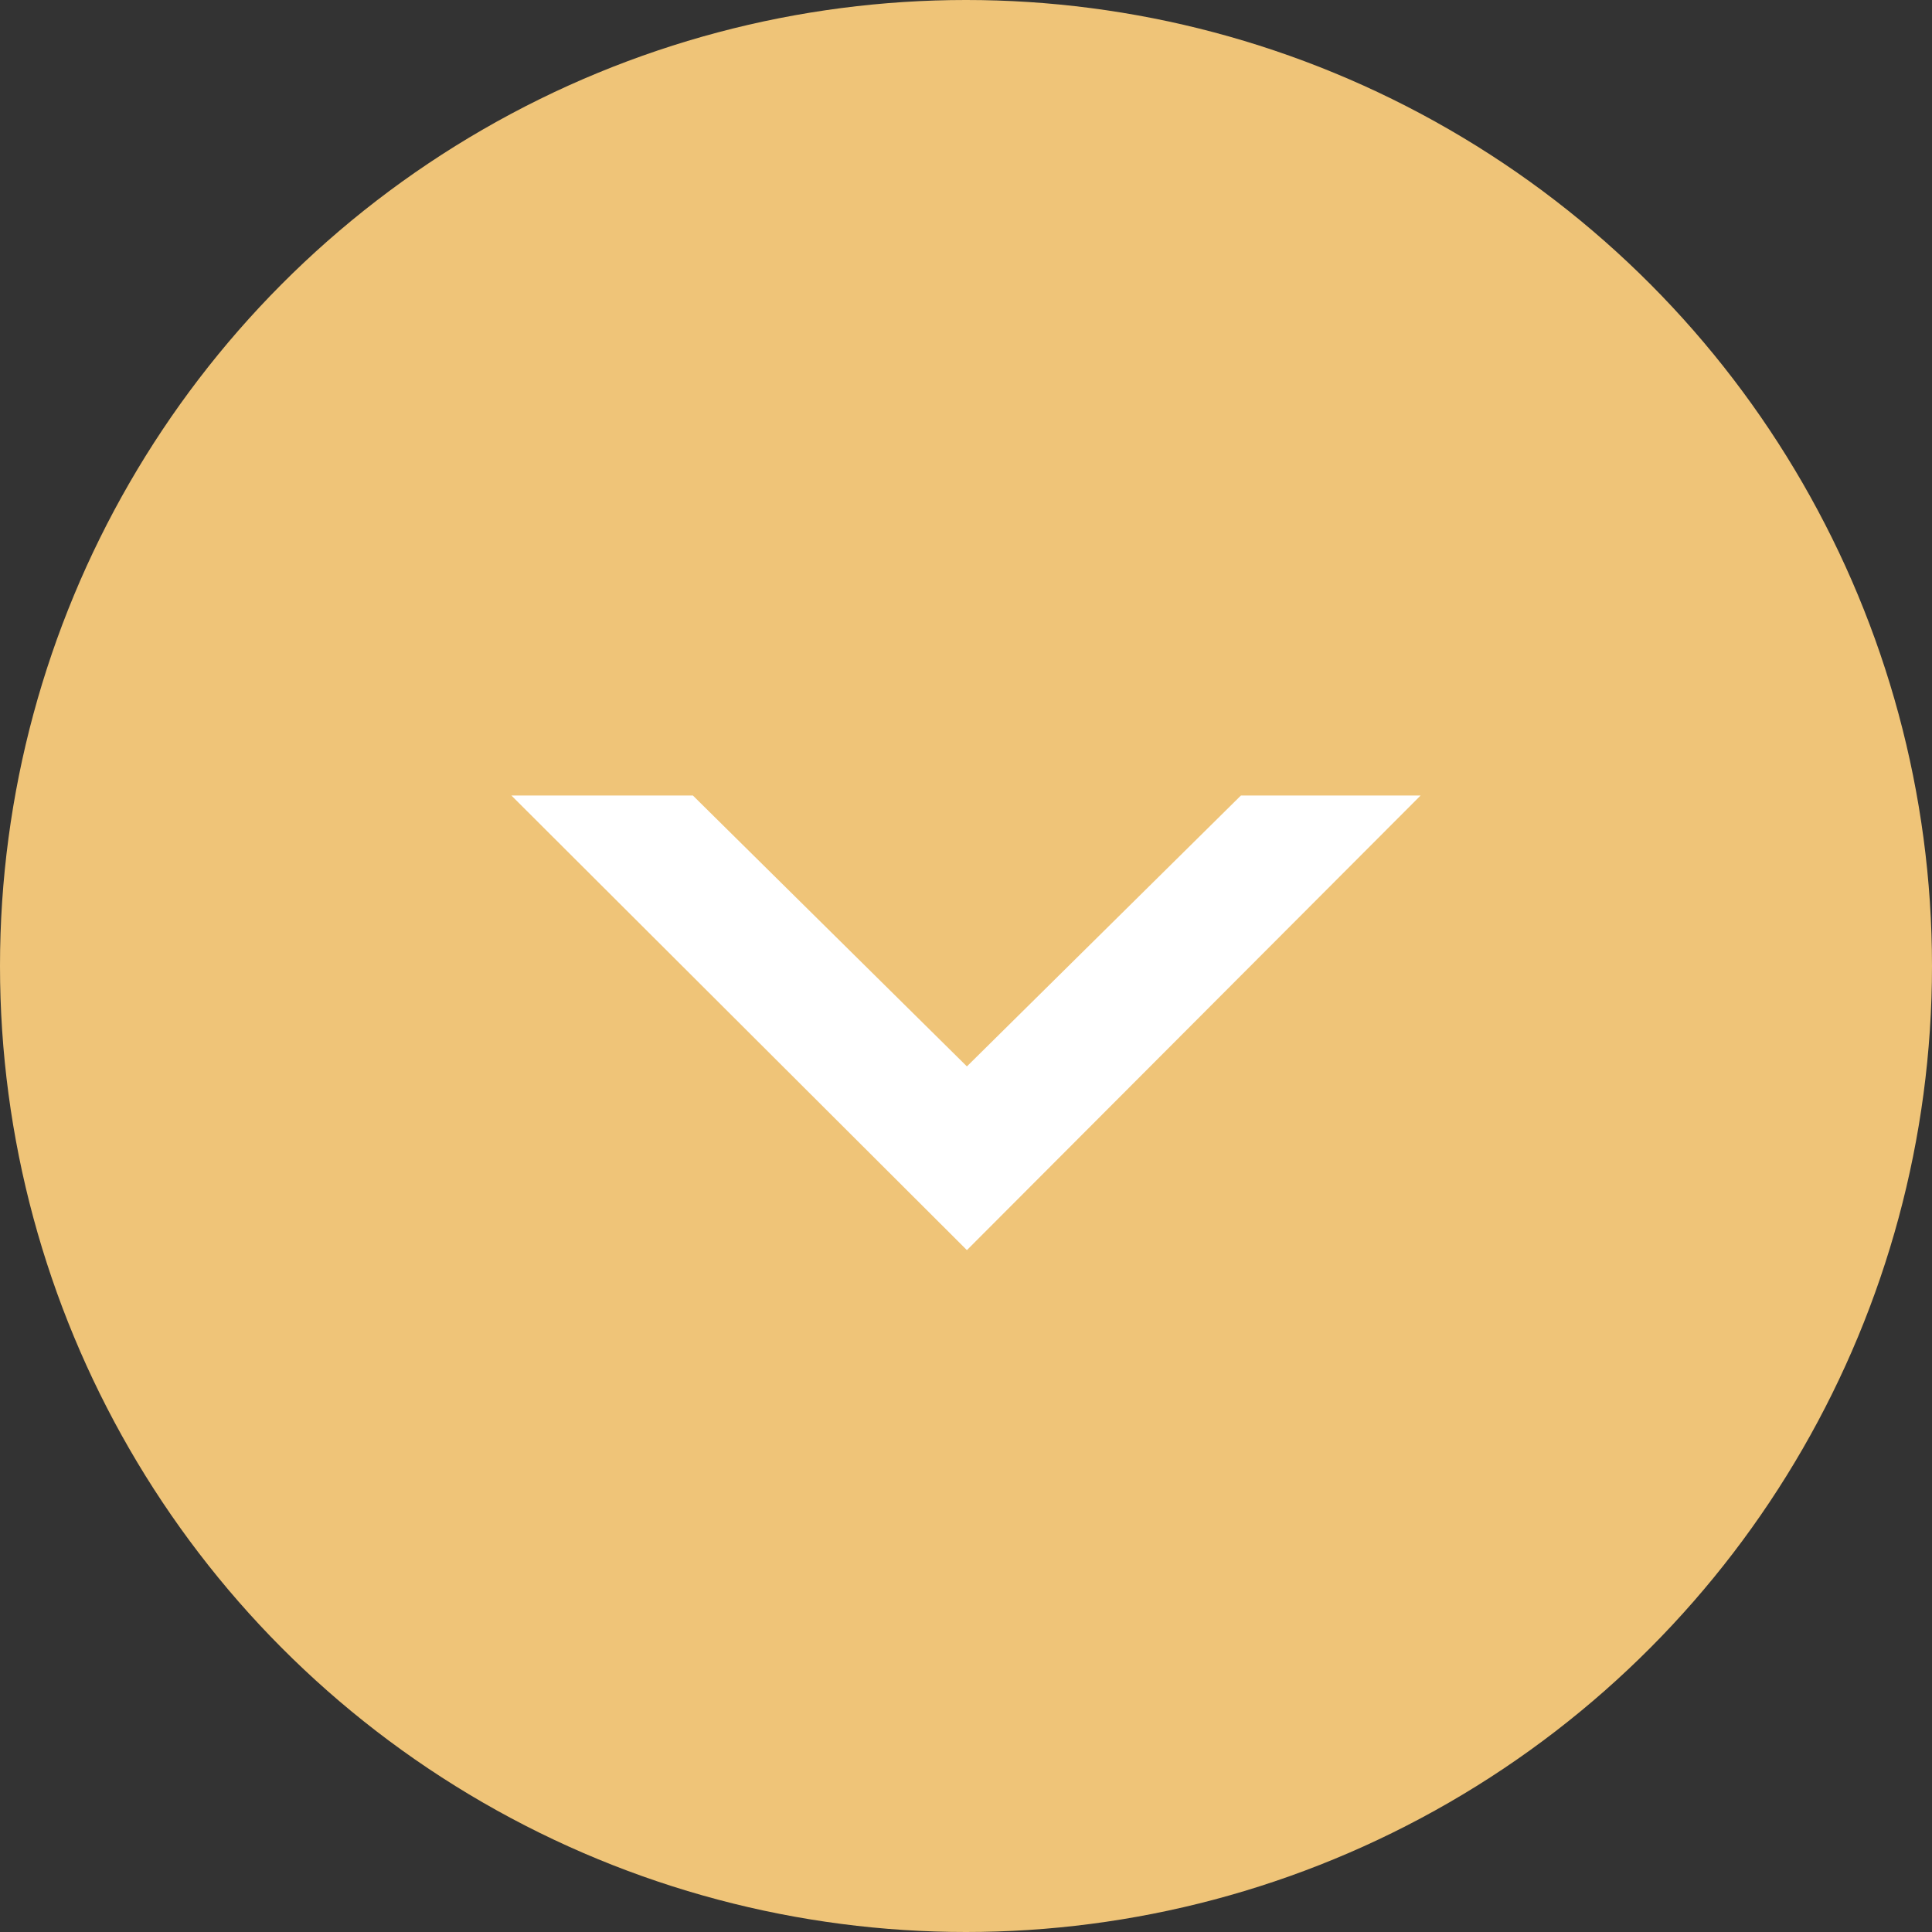<svg xmlns="http://www.w3.org/2000/svg" width="34" height="34" viewBox="0 0 34 34"><rect x="0" y="0" width="34" height="34" fill="#333333" stroke="none"/><defs><style>.a{fill:#efc478;}.b{fill:#fff;}</style></defs><g transform="translate(-489.5 -1462.903)"><circle class="a" cx="17" cy="17" r="17" transform="translate(489.5 1462.903)"/><path class="b" d="M1.116,6.854,5.883,2.032,1.116-2.79V-5.952l8,7.984-8,8.016Z" transform="translate(508.548 1475.787) rotate(90)"/></g></svg>